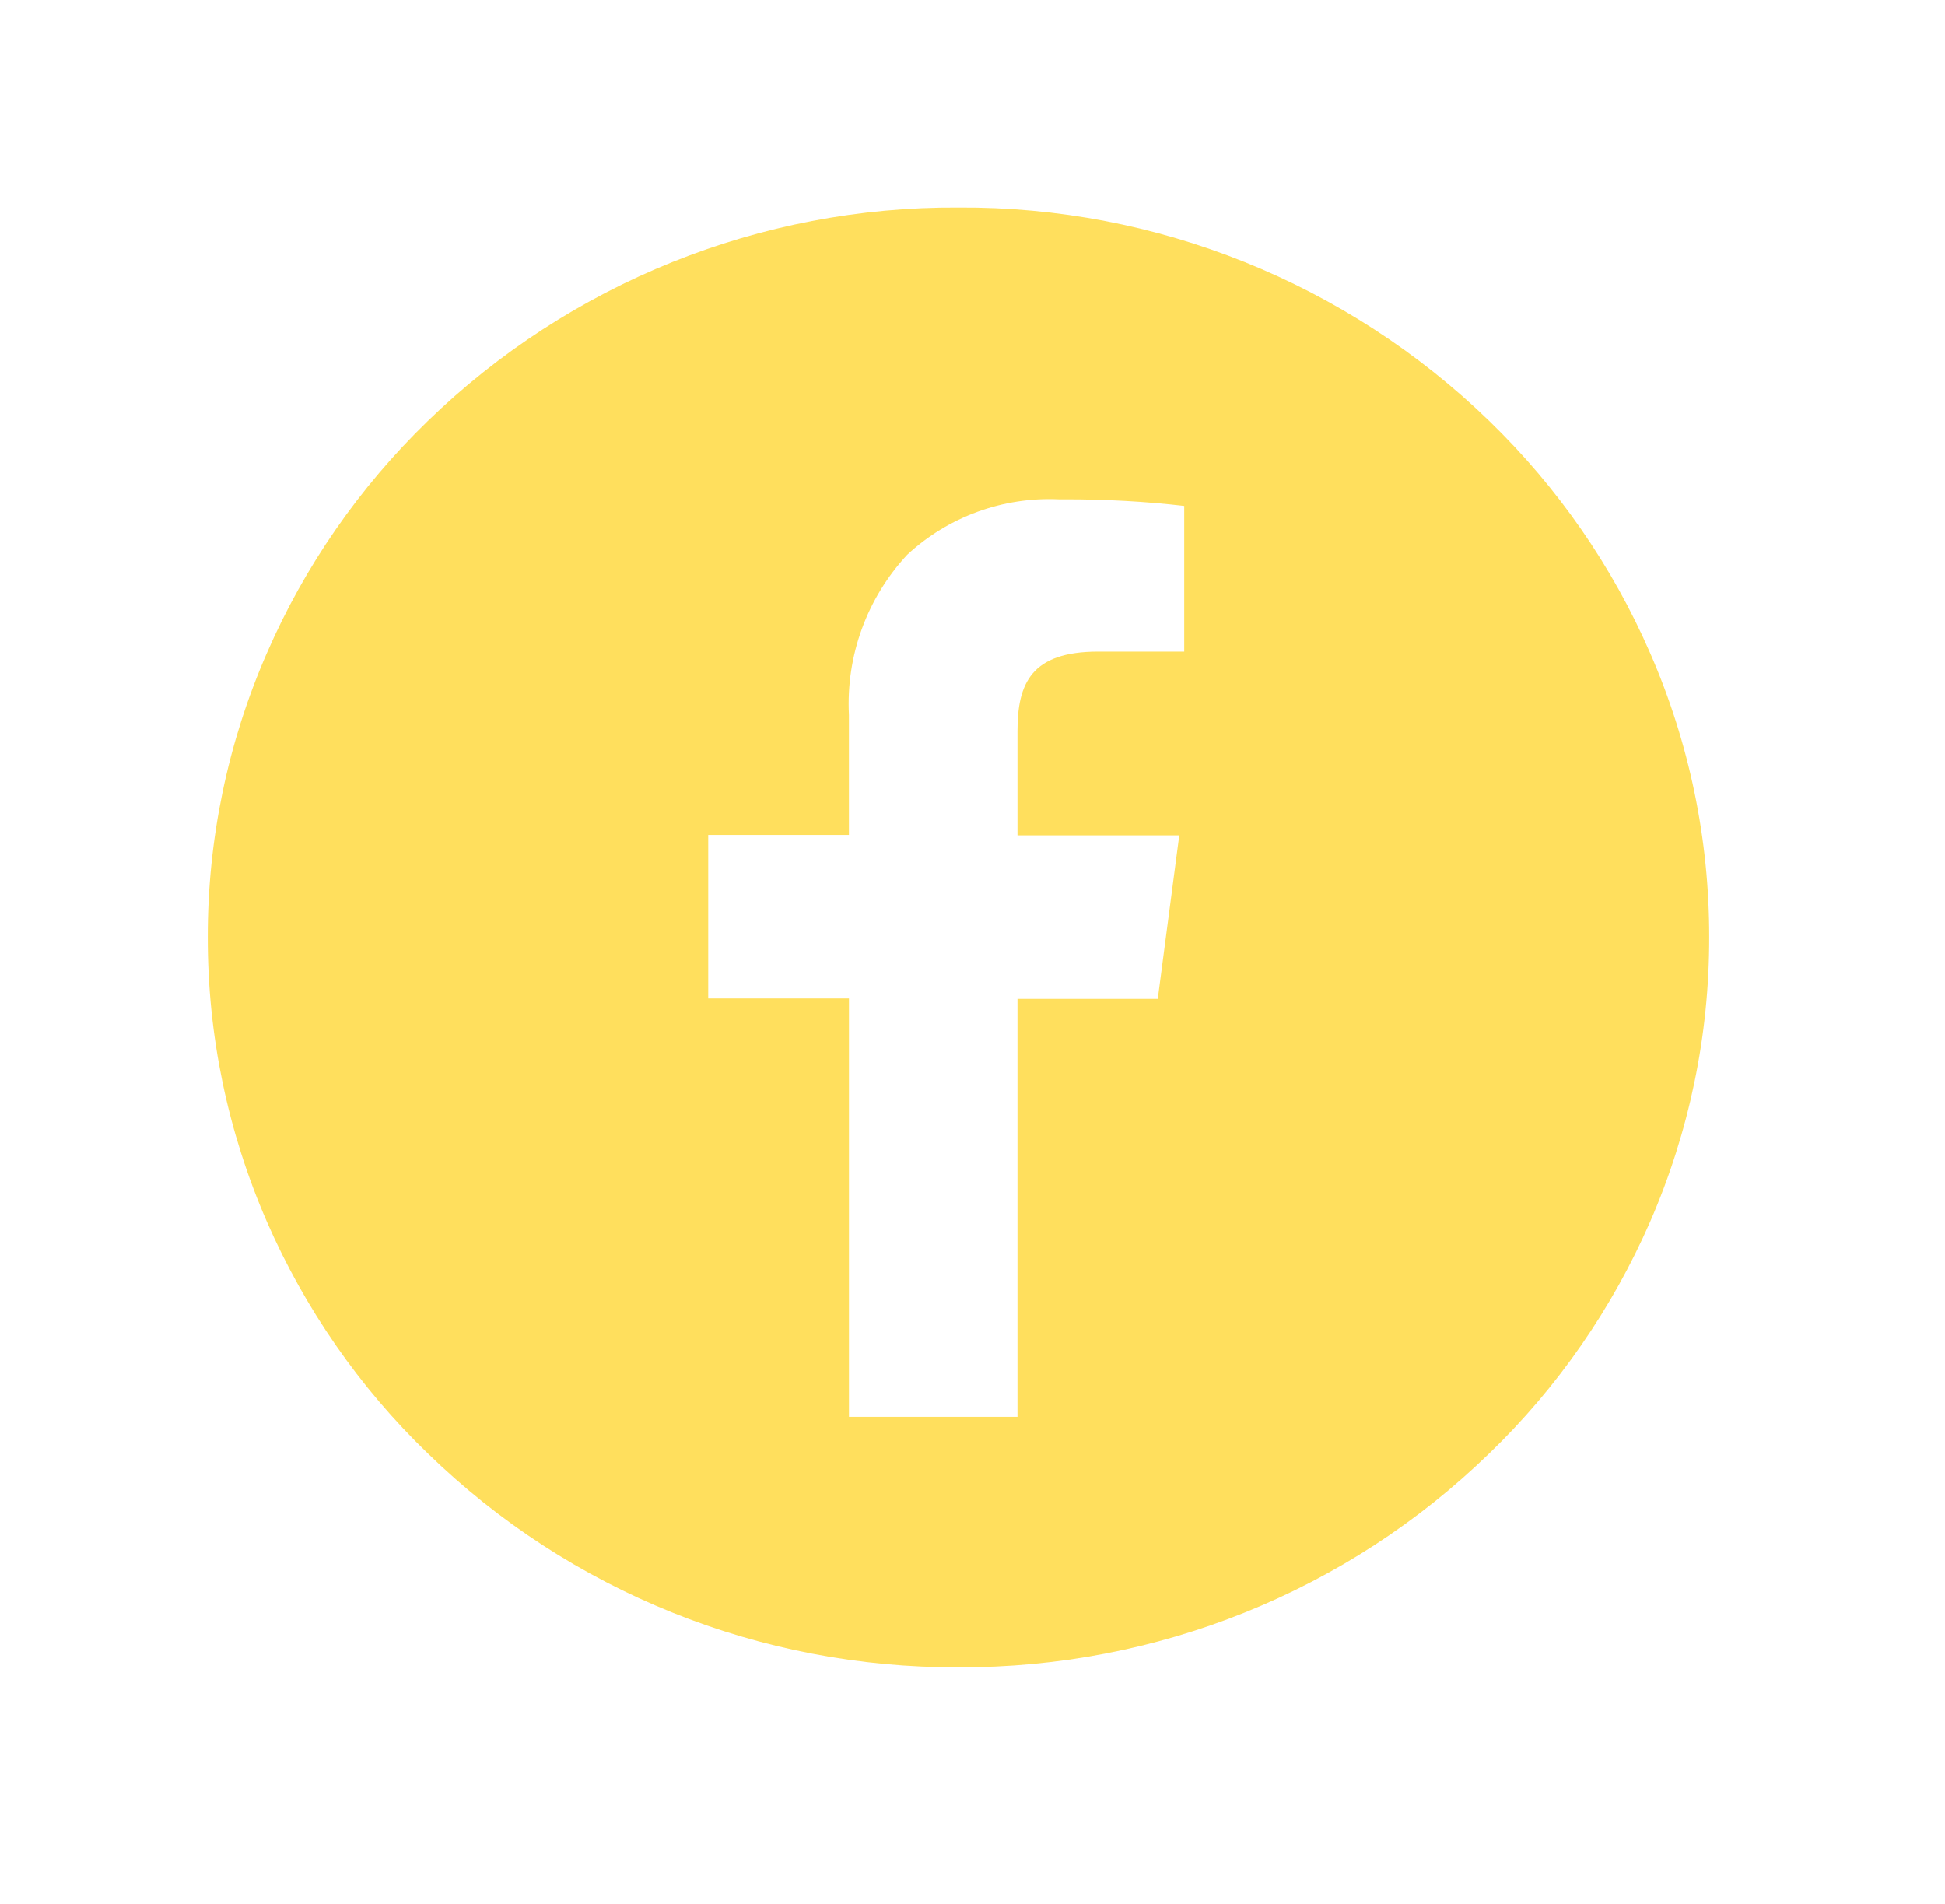 <?xml version="1.0" encoding="UTF-8" standalone="no"?>
<svg xmlns="http://www.w3.org/2000/svg" xmlns:xlink="http://www.w3.org/1999/xlink" xmlns:serif="http://www.serif.com/" width="100%" height="100%" viewBox="0 0 47 46" version="1.1" xml:space="preserve" style="fill-rule:evenodd;clip-rule:evenodd;stroke-miterlimit:10;">
    <g transform="matrix(1,0,0,1,5.026,4.524)">
        <g transform="matrix(1,0,0,1,-567.155,-6247.13)">
            <g transform="matrix(1,0,0,1,1039.87,11894.6)">
                <g id="Group_71">
                    <g id="Group_70">
                        <path id="Subtraction_19" d="M-454.579,-5611.71C-459.364,-5611.69 -463.973,-5613.54 -467.406,-5616.88C-469.056,-5618.47 -470.377,-5620.38 -471.294,-5622.48C-472.238,-5624.65 -472.724,-5626.98 -472.72,-5629.35C-472.724,-5631.71 -472.238,-5634.05 -471.294,-5636.21C-470.377,-5638.32 -469.056,-5640.22 -467.406,-5641.82C-463.973,-5645.15 -459.364,-5647.01 -454.579,-5646.98C-449.793,-5647.01 -445.185,-5645.15 -441.751,-5641.82C-440.101,-5640.22 -438.781,-5638.32 -437.864,-5636.21C-436.92,-5634.05 -436.435,-5631.71 -436.439,-5629.35C-436.435,-5626.99 -436.92,-5624.65 -437.864,-5622.48C-438.781,-5620.38 -440.101,-5618.47 -441.751,-5616.88C-445.185,-5613.54 -449.793,-5611.69 -454.579,-5611.71ZM-457.226,-5627.87L-457.226,-5617.76L-453.154,-5617.76L-453.154,-5627.86L-449.764,-5627.86L-449.245,-5631.81L-453.154,-5631.81L-453.154,-5634.33C-453.154,-5635.48 -452.823,-5636.25 -451.205,-5636.25L-449.125,-5636.25L-449.125,-5639.77C-450.075,-5639.88 -451.031,-5639.93 -451.988,-5639.93L-452.16,-5639.93C-453.509,-5639.99 -454.827,-5639.51 -455.819,-5638.59C-456.792,-5637.54 -457.3,-5636.15 -457.227,-5634.72L-457.227,-5631.82L-460.627,-5631.82L-460.627,-5627.87L-457.226,-5627.87Z" style="fill:rgb(255,223,93);fill-rule:nonzero;stroke:black;stroke-opacity:0;stroke-width:1px;"></path>
                    </g>
                </g>
            </g>
        </g>
    </g>
</svg>
